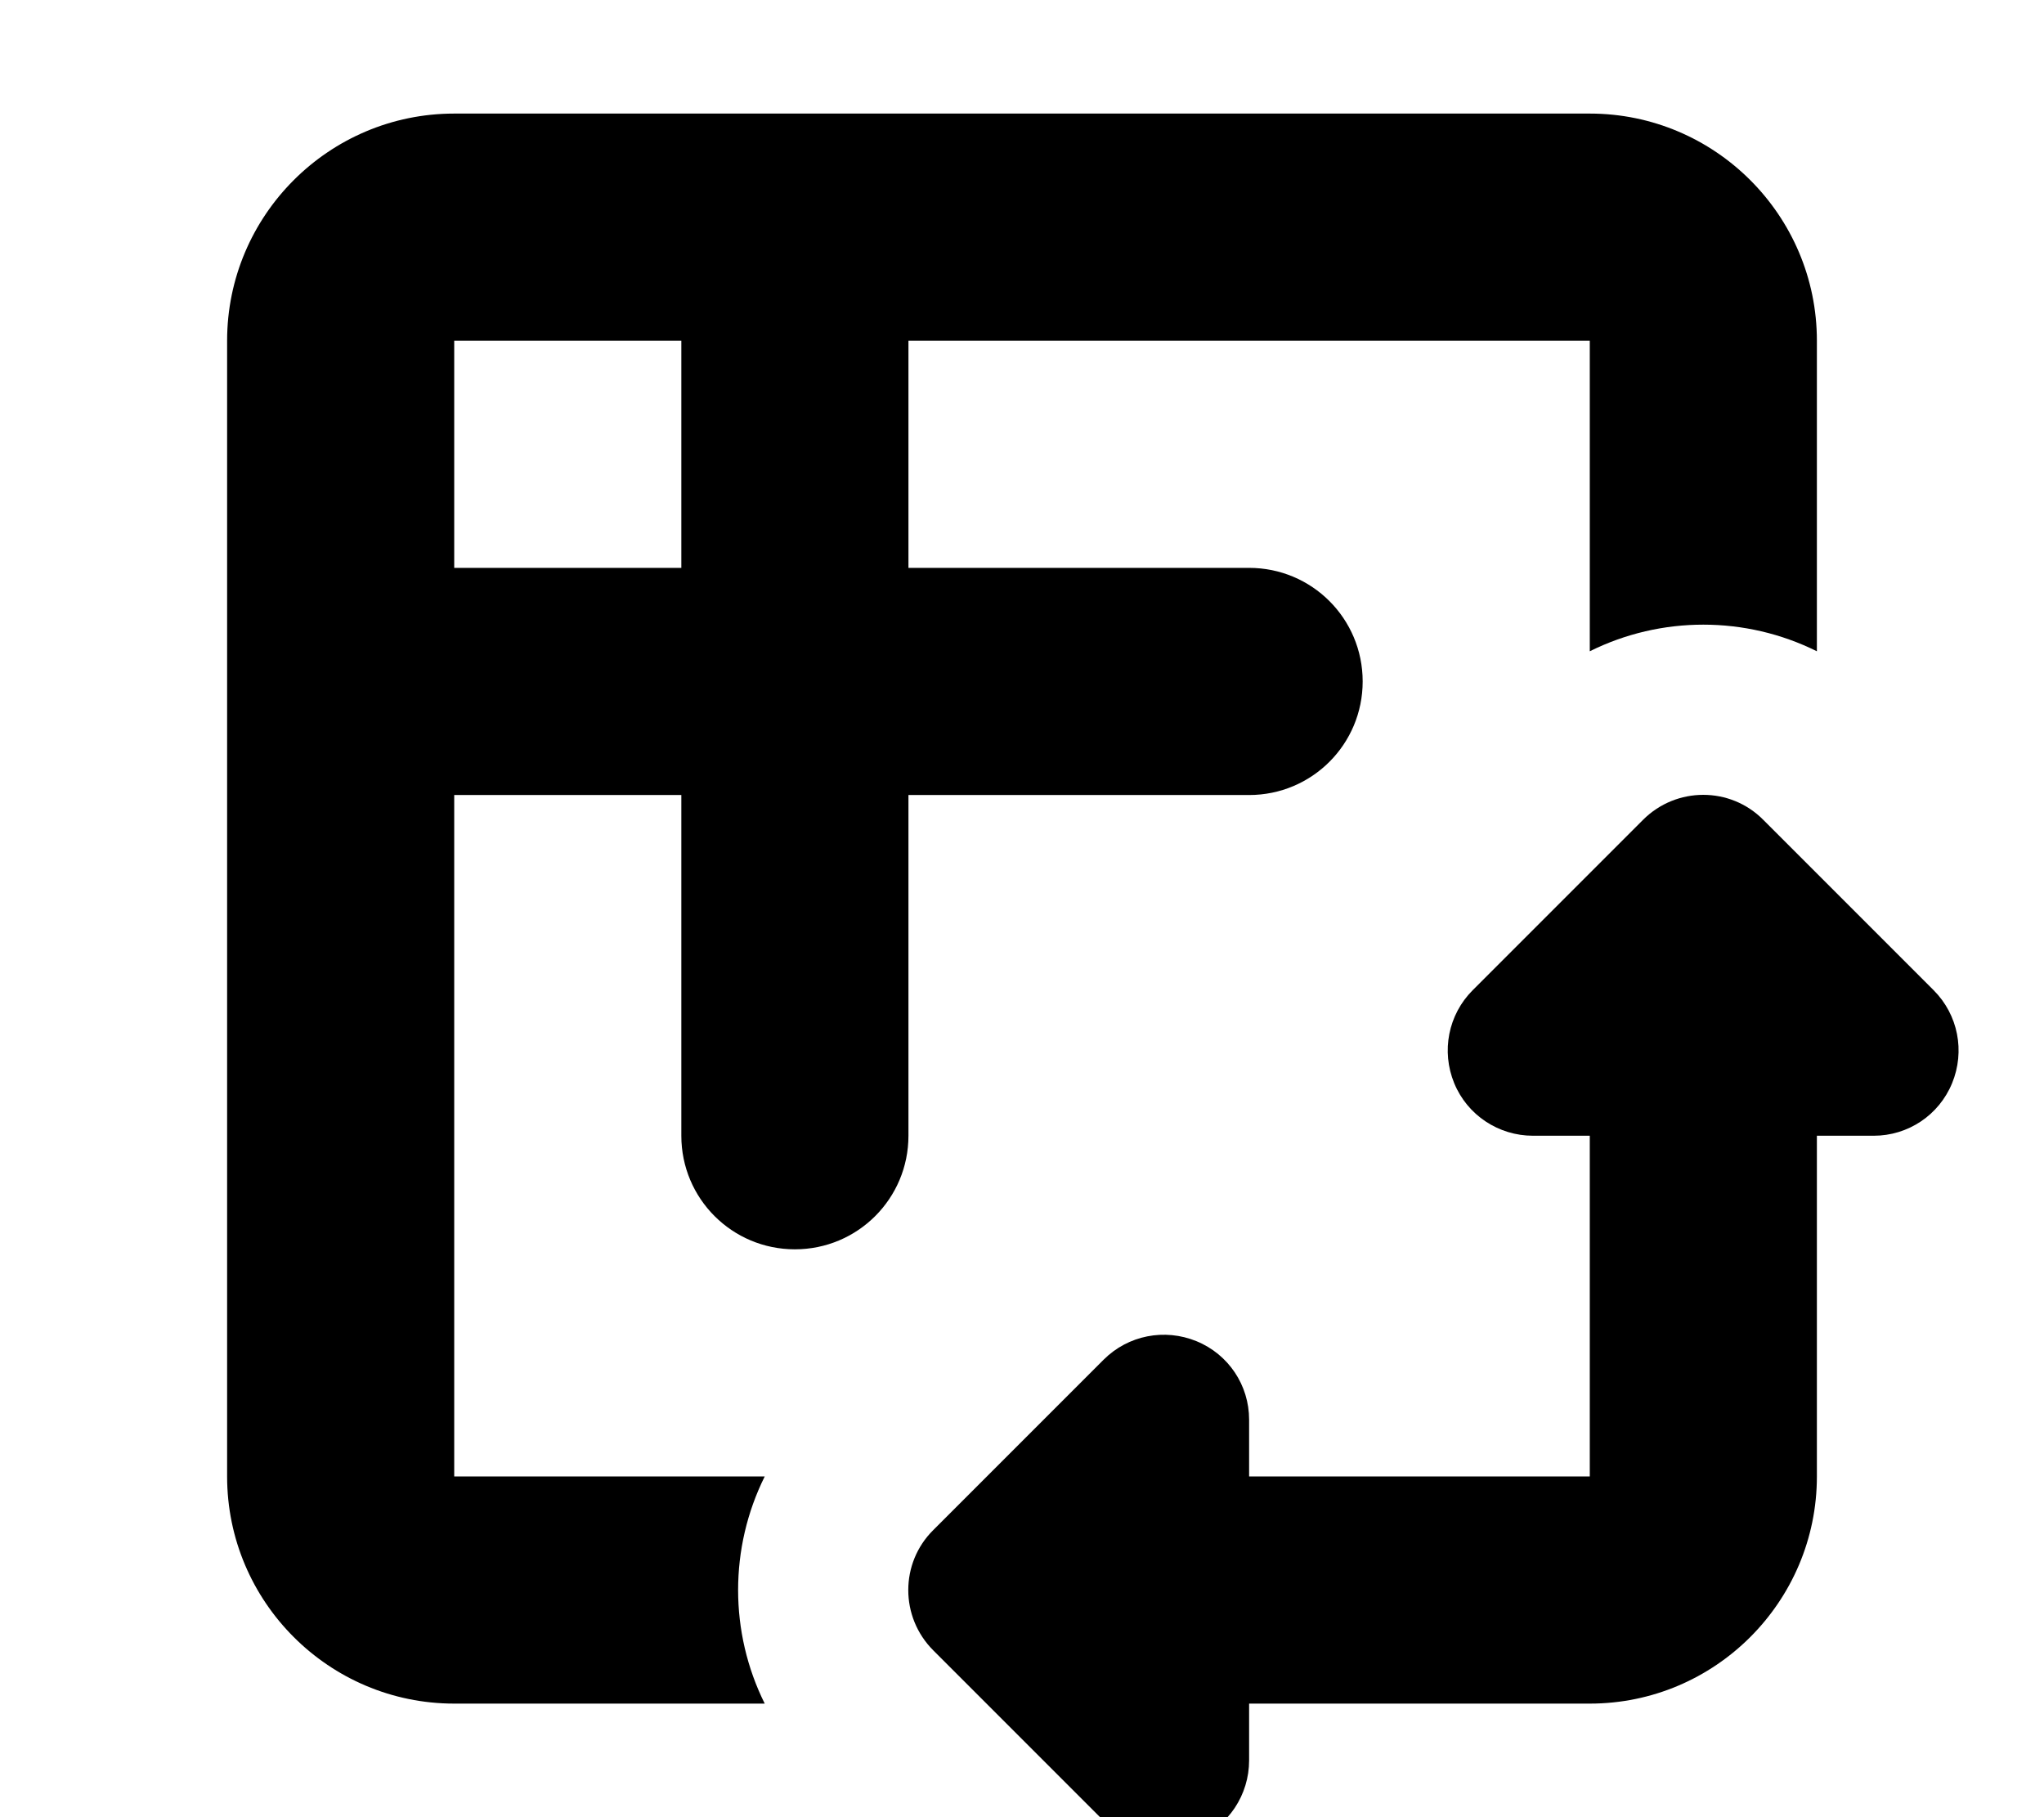 <svg xmlns="http://www.w3.org/2000/svg" viewBox="0 0 576 512"><!--! Font Awesome Pro 7.0.0 by @fontawesome - https://fontawesome.com License - https://fontawesome.com/license (Commercial License) Copyright 2025 Fonticons, Inc. --><path fill="currentColor" d="M448 96l-192 0 0 64 96 0c17.7 0 32 14.3 32 32s-14.3 32-32 32l-96 0 0 96c0 17.7-14.3 32-32 32s-32-14.3-32-32l0-96-64 0 0 192 87.5 0c-10 20.1-10 43.9 0 64L128 480c-35.3 0-64-28.7-64-64L64 96c0-35.3 28.7-64 64-64l320 0c35.3 0 64 28.7 64 64l0 87.5c-20.1-10-43.9-10-64 0L448 96zM128 160l64 0 0-64-64 0 0 64zM528 320l-16 0 0 96c0 35.3-28.7 64-64 64l-96 0 0 16c0 9.7-5.8 18.5-14.8 22.2s-19.3 1.7-26.2-5.2l-48-48c-9.4-9.4-9.4-24.6 0-33.9l48-48c6.9-6.9 17.2-8.9 26.2-5.2S352 390.3 352 400l0 16 96 0 0-96-16 0c-9.7 0-18.5-5.8-22.2-14.8s-1.7-19.3 5.2-26.2l48-48c9.4-9.4 24.6-9.4 33.9 0l48 48c6.9 6.9 8.9 17.2 5.2 26.2S537.7 320 528 320z"/></svg>